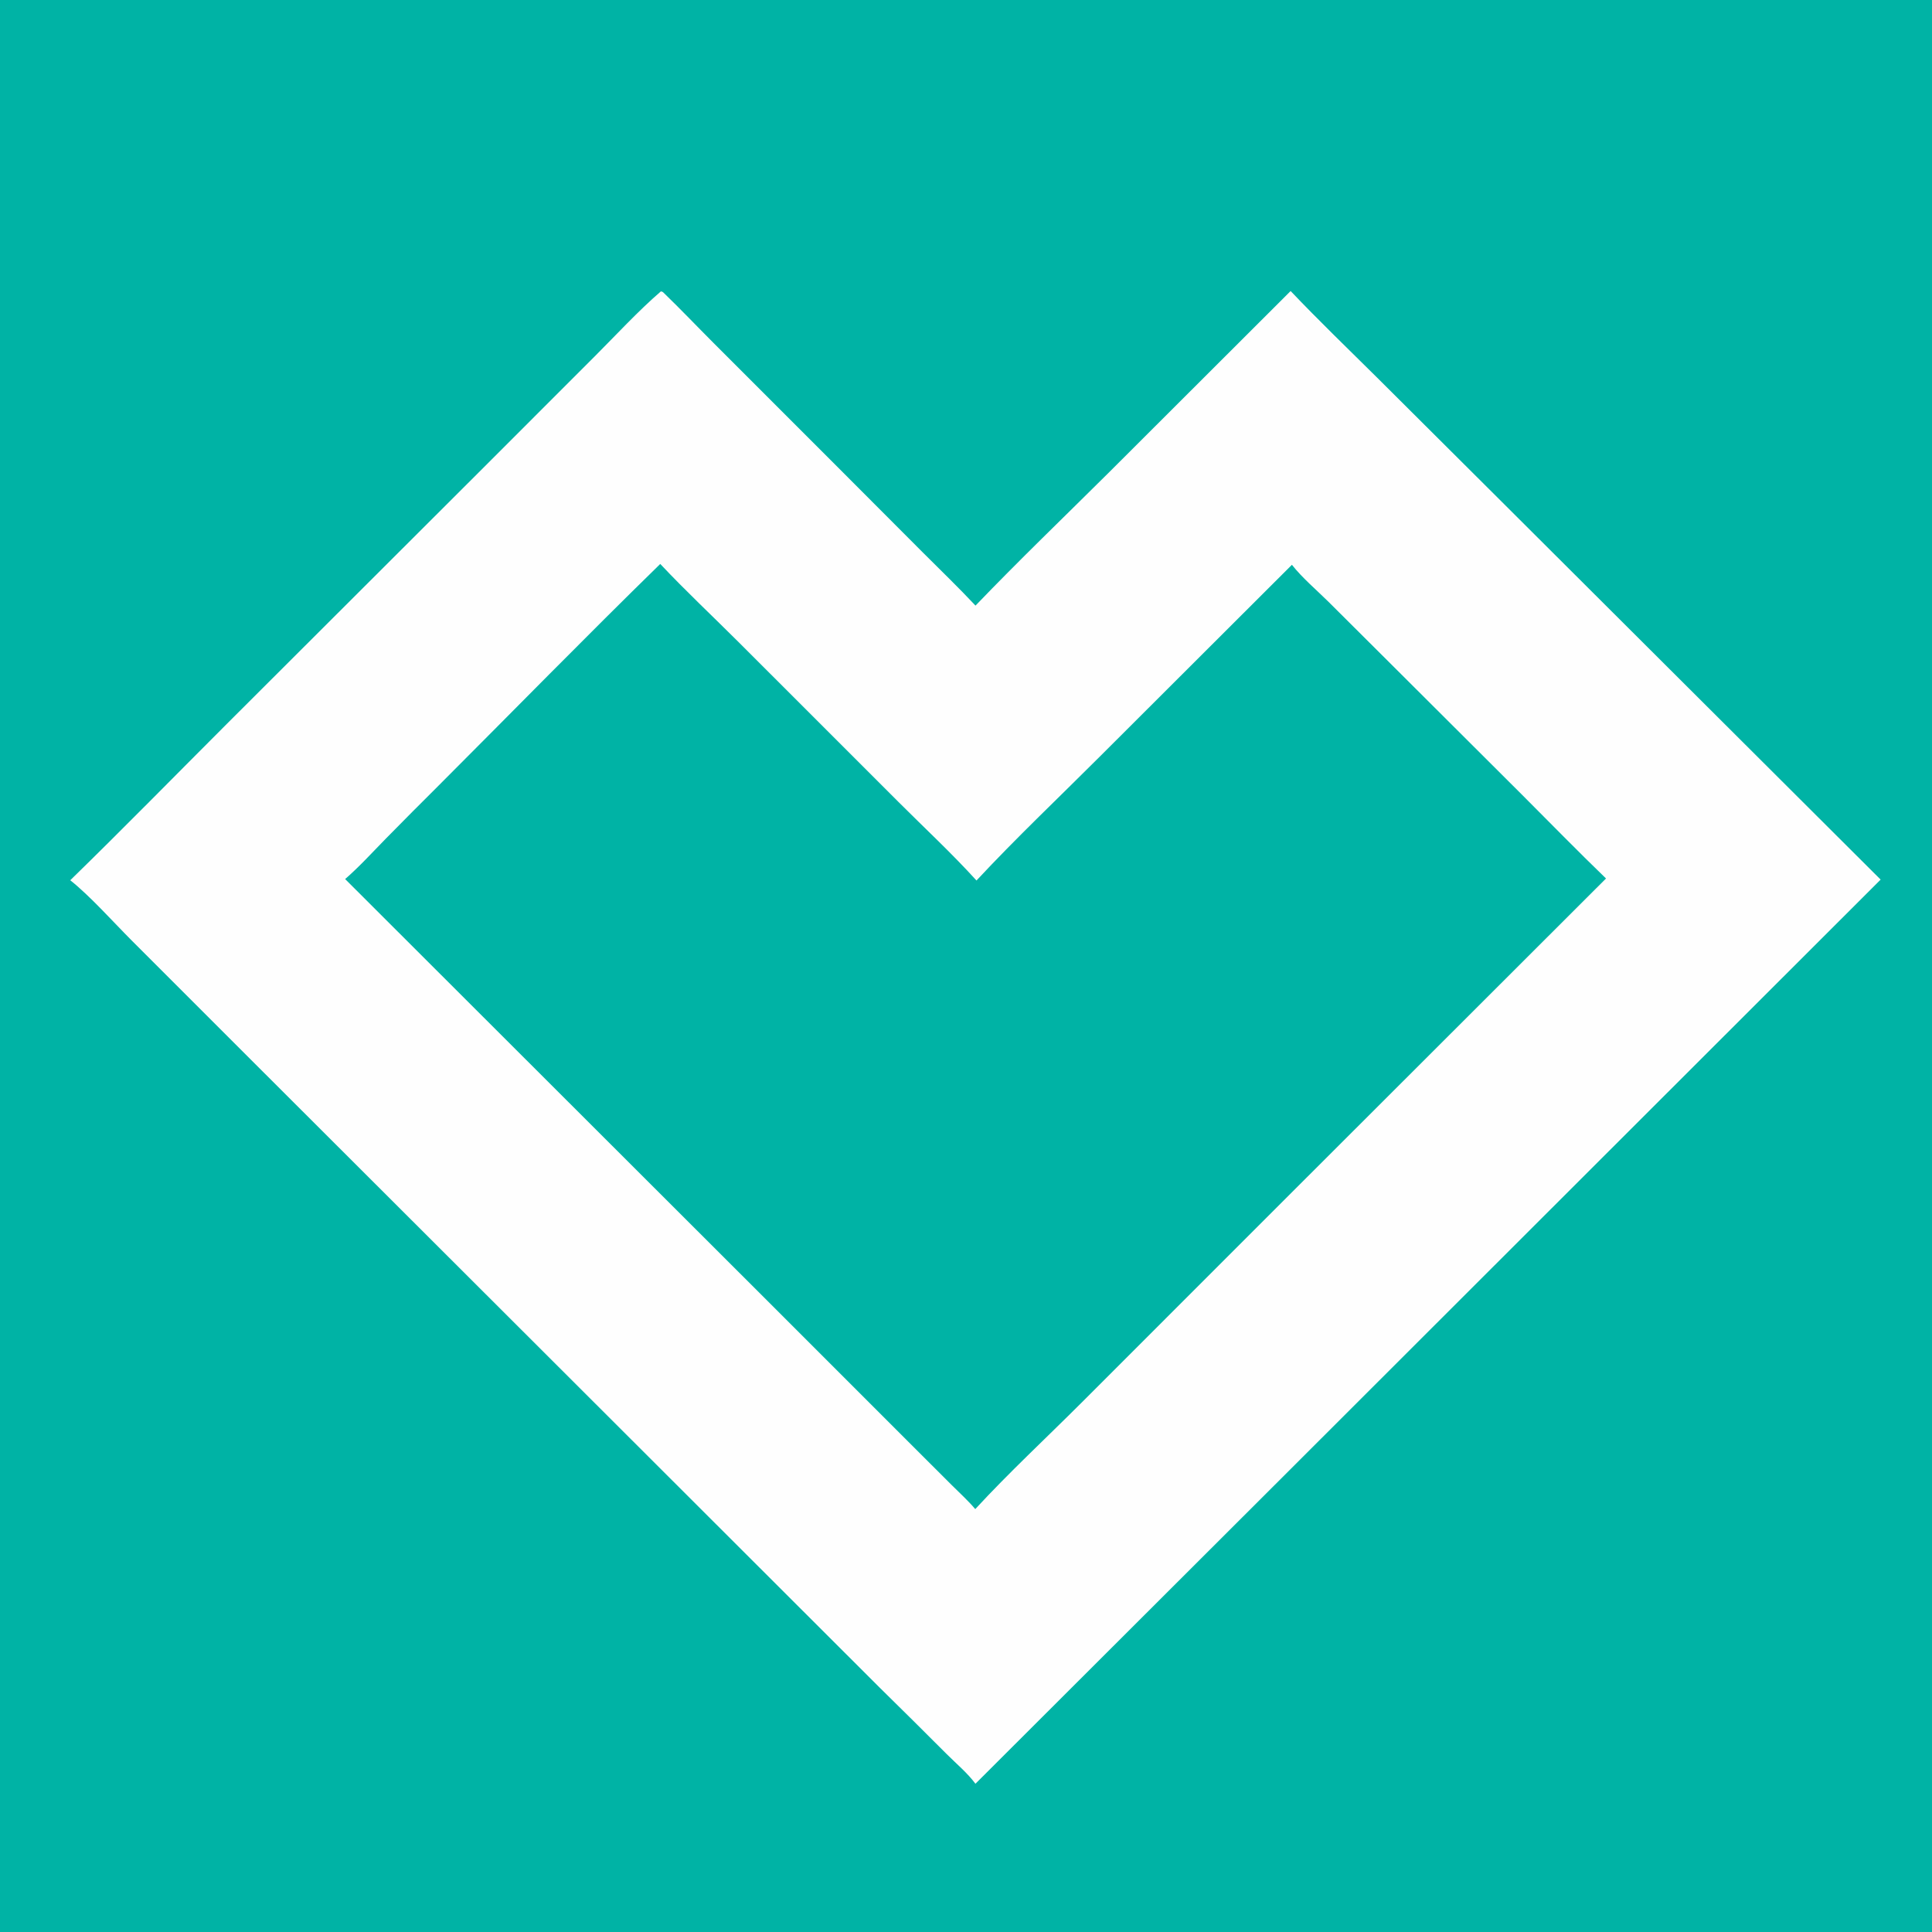 <svg version="1.1" xmlns="http://www.w3.org/2000/svg" style="display: block;" viewBox="0 0 2048 2048" width="512" height="512" preserveAspectRatio="none">
<path transform="translate(0,0)" fill="rgb(0,179,165)" d="M 0 0 L 2048 0 L 2048 2048 L 0 2048 L 0 0 z"/>
<path transform="translate(0,0)" fill="rgb(254,254,254)" d="M 700.613 308.828 C 702.701 309.56 702.202 309.117 703.616 310.482 C 721.524 327.771 738.777 345.948 756.391 363.564 L 879.54 486.718 L 978.227 585.63 C 996.874 604.318 1016.04 622.692 1034.07 641.97 C 1080.19 593.93 1128.43 547.624 1175.67 500.67 L 1368.12 308.503 C 1397.92 339.867 1429.31 370.048 1460.03 400.526 L 1594.67 534.618 L 1993.55 932.4 L 1367.05 1558.34 L 1034.01 1890.85 C 1025.74 1879.62 1013.58 1869.46 1003.65 1859.52 C 980.156 1835.96 956.528 1812.53 932.767 1789.23 L 687.588 1544.34 L 265.678 1123.02 L 139.633 996.99 C 120.099 977.428 95.328 949.606 74.466 933.103 C 130.614 878.375 185.544 822.278 240.985 766.828 L 506.032 502.202 L 630.289 377.914 C 653.327 354.879 675.975 330.128 700.613 308.828 z"/>
<path transform="translate(0,0)" fill="rgb(0,179,165)" d="M 699.89 597.807 C 726.795 626.423 755.779 653.531 783.582 681.295 L 952.369 850.061 C 979.895 877.59 1008.97 904.571 1035.12 933.37 C 1077.38 888.014 1122.85 845.01 1166.69 801.164 L 1369.48 598.706 C 1380.47 612.601 1395.5 625.348 1408.17 637.847 L 1475.94 705.363 L 1612.97 842.023 C 1642.73 871.787 1672.16 902.011 1702.45 931.236 L 1368.66 1264.67 L 1146.37 1486.99 C 1108.95 1524.4 1069.67 1560.84 1033.81 1599.7 C 1026.27 1590.73 1017.25 1582.62 1008.95 1574.33 L 963.127 1528.58 L 817.994 1383.42 L 365.87 931.844 C 380.874 918.798 394.742 903.563 408.66 889.336 C 427.367 870.304 446.185 851.382 465.112 832.569 C 543.338 754.334 620.764 675.124 699.89 597.807 z"/>
</svg>